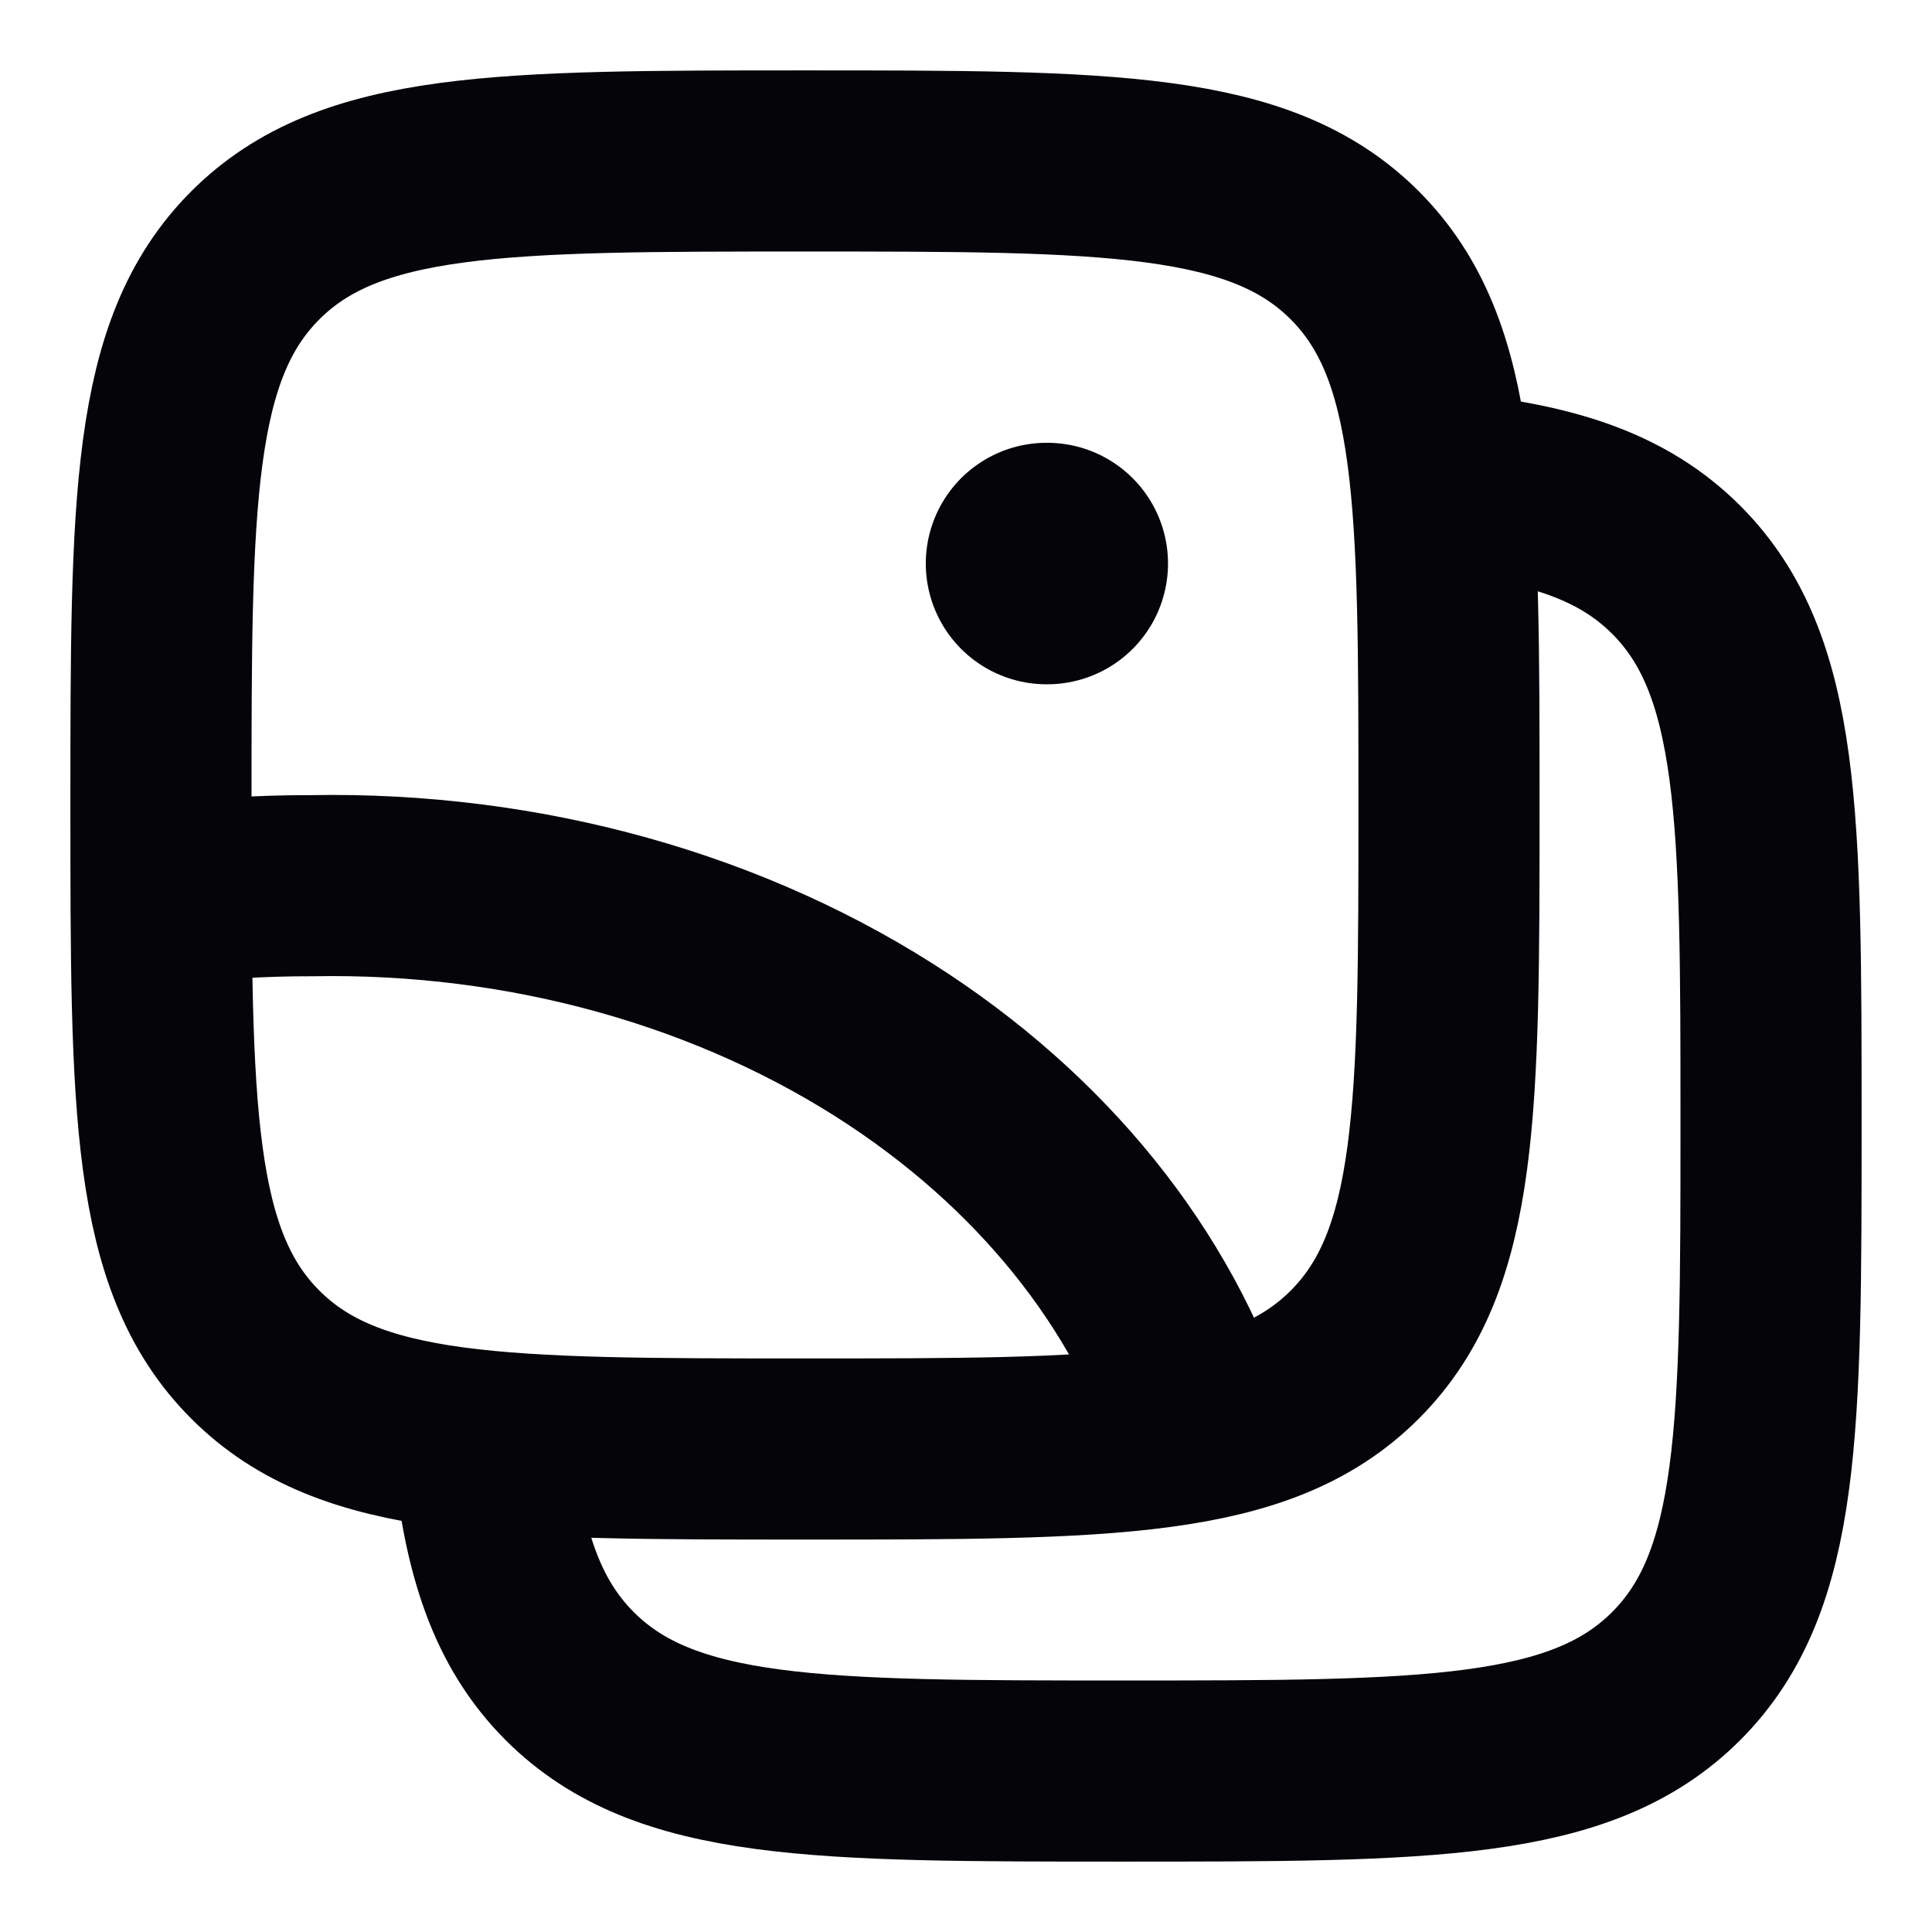 <svg xmlns="http://www.w3.org/2000/svg" width="16" height="16" viewBox="0 0 16 16" fill="none"><g clip-path="url(#clip0_33_1375)"><path d="M4 11.983C4.086 12.855 4.28 13.442 4.718 13.881C5.504 14.667 6.769 14.667 9.299 14.667C11.829 14.667 13.095 14.667 13.881 13.881C14.667 13.095 14.667 11.829 14.667 9.299C14.667 6.769 14.667 5.504 13.881 4.718C13.442 4.28 12.855 4.086 11.983 4" stroke="#050409" stroke-width="1.5"></path><path d="M1.333 6.667C1.333 4.153 1.333 2.895 2.115 2.114C2.896 1.333 4.153 1.333 6.667 1.333C9.181 1.333 10.438 1.333 11.219 2.114C12 2.895 12 4.153 12 6.667C12 9.181 12 10.438 11.219 11.219C10.438 12 9.181 12 6.667 12C4.153 12 2.896 12 2.115 11.219C1.333 10.438 1.333 9.181 1.333 6.667Z" stroke="#050409" stroke-width="1.5"></path><path d="M1.333 7.412C1.746 7.36 2.163 7.334 2.581 7.335C4.349 7.302 6.074 7.784 7.448 8.695C8.722 9.54 9.617 10.702 10 12" stroke="#050409" stroke-width="1.5" stroke-linejoin="round"></path><path d="M8.667 4.667H8.673" stroke="#050409" stroke-width="2" stroke-linecap="round" stroke-linejoin="round"></path></g><defs><clipPath id="clip0_33_1375"><rect width="16" height="16" fill="white"></rect></clipPath></defs></svg>